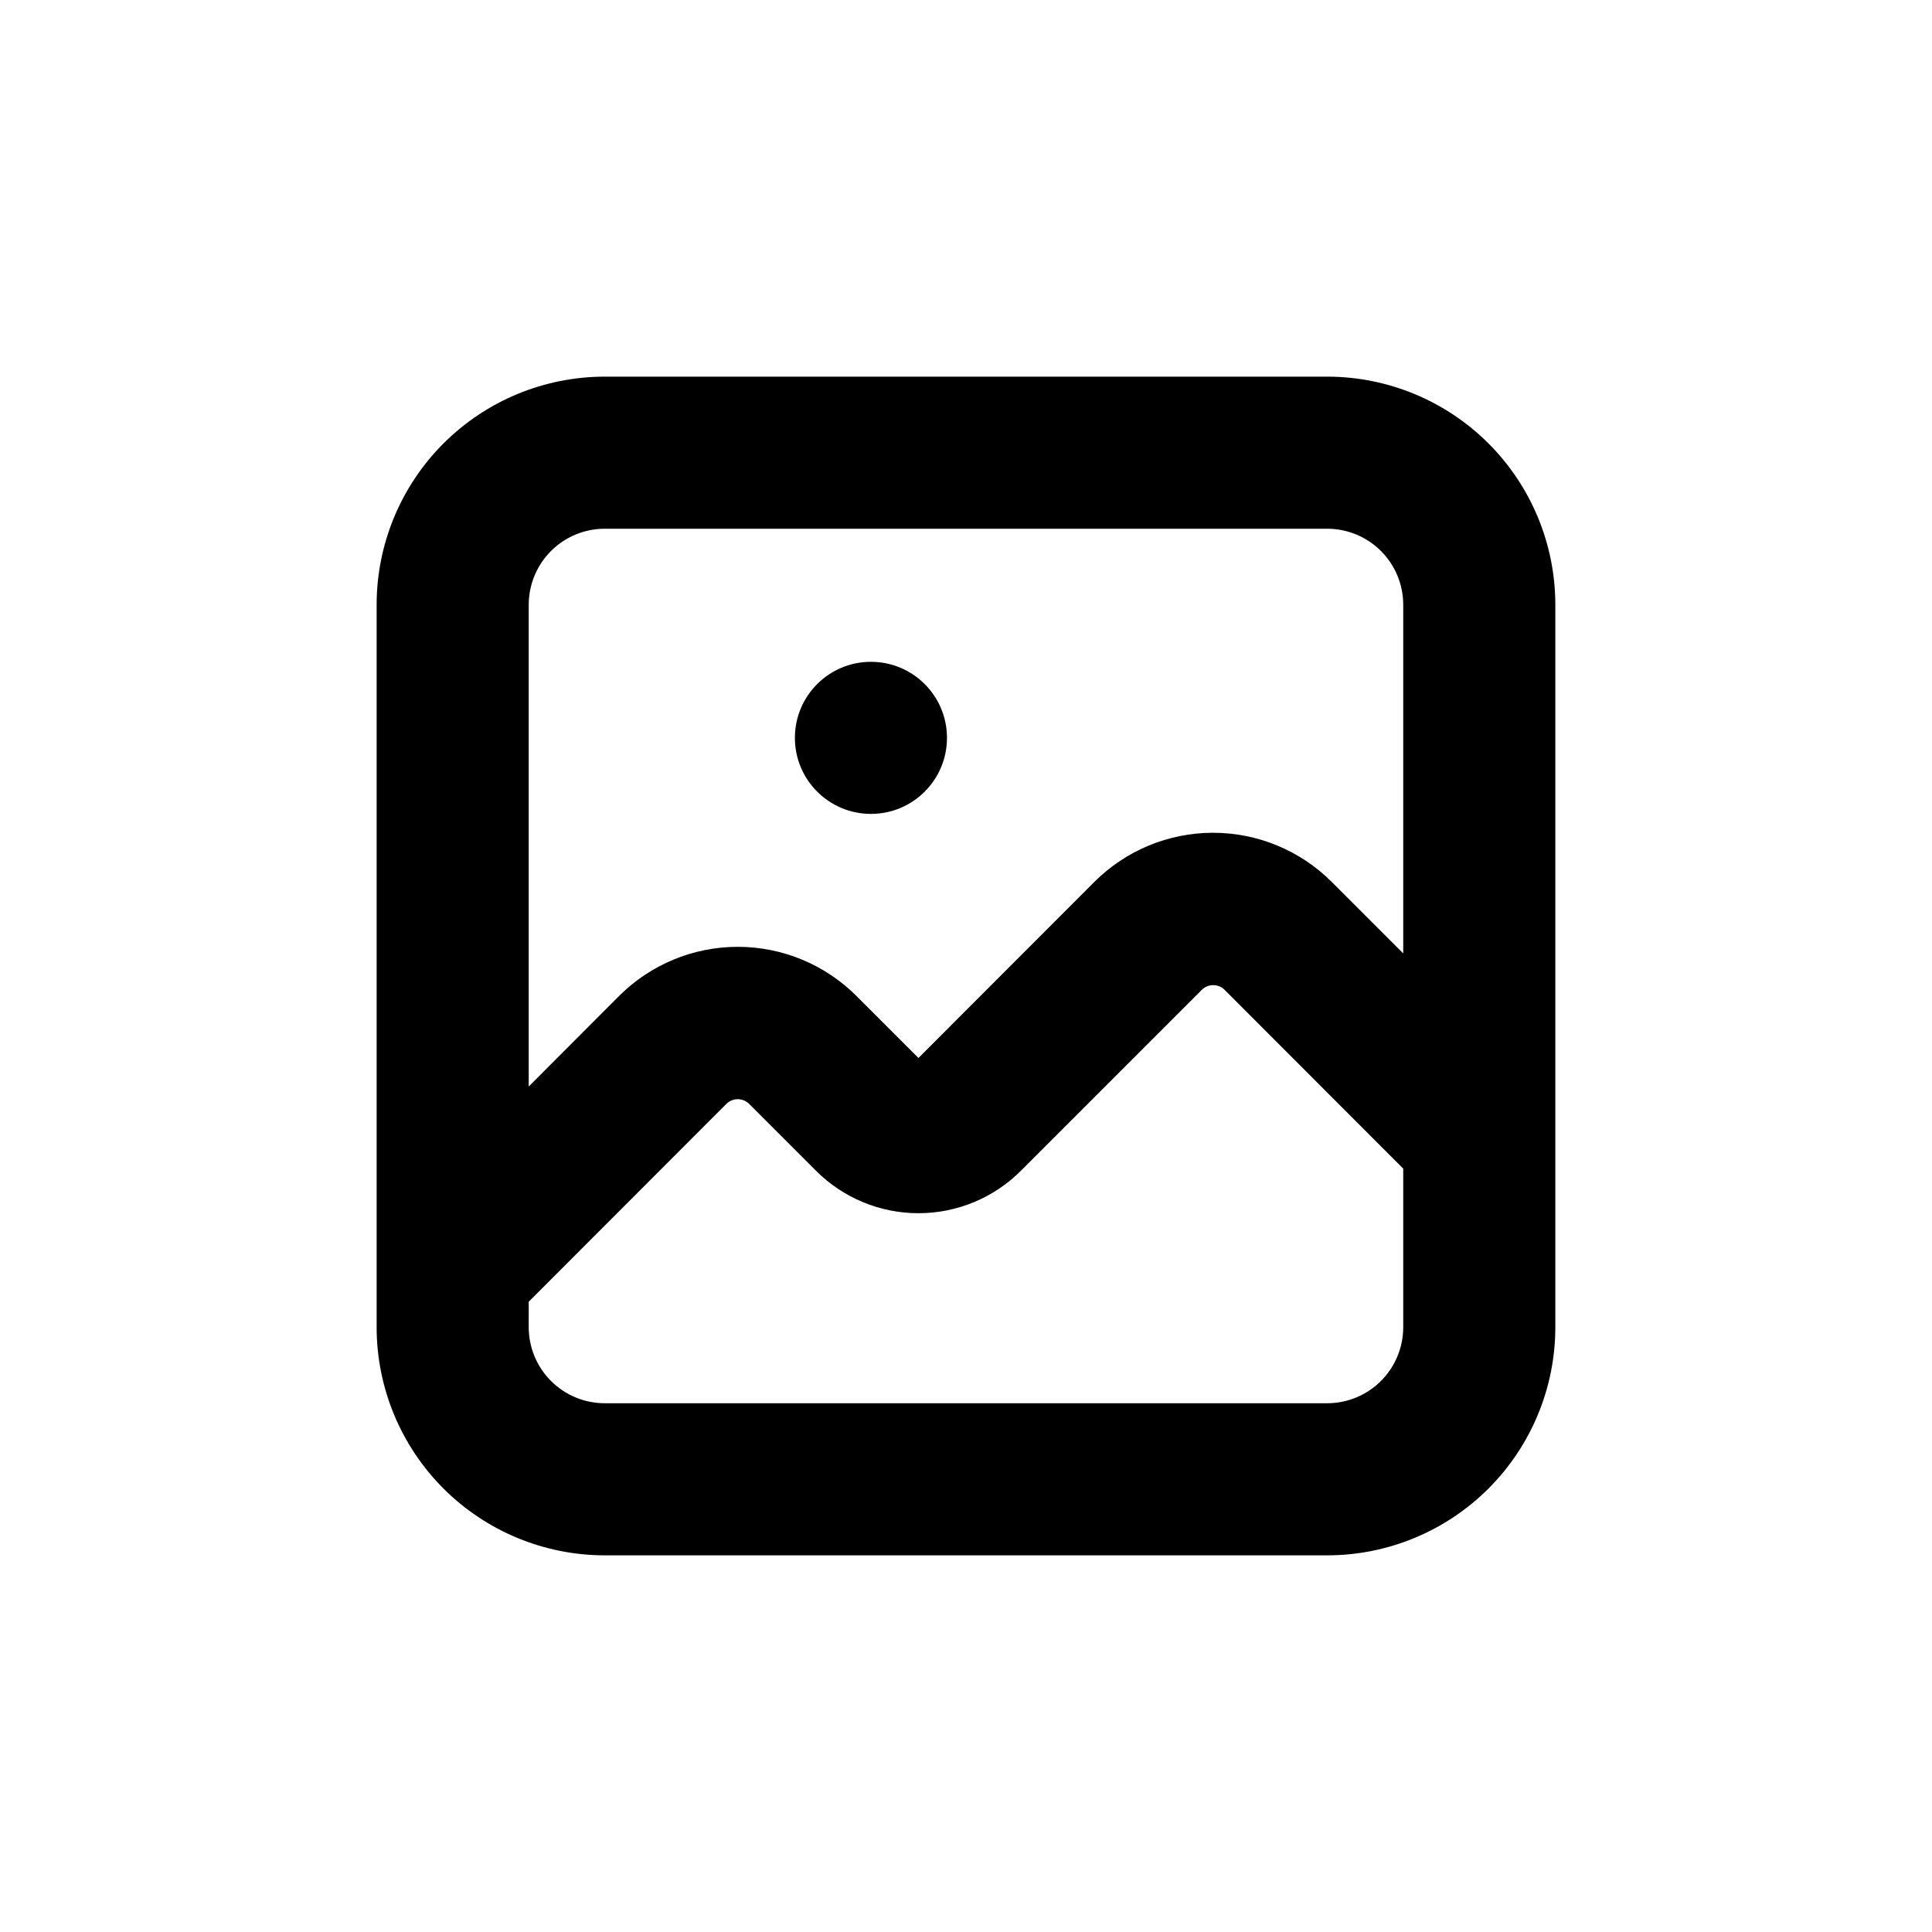 <?xml version="1.0" encoding="UTF-8"?>
<!-- Uploaded to: SVG Repo, www.svgrepo.com, Generator: SVG Repo Mixer Tools -->
<svg fill="#000000" width="800px" height="800px" version="1.1" viewBox="144 144 512 512" xmlns="http://www.w3.org/2000/svg">
 <g>
  <path d="m304.27 556.18h191.45c16.035 0 31.41-6.371 42.75-17.707 11.336-11.34 17.707-26.715 17.707-42.75v-191.45c0-16.031-6.371-31.41-17.707-42.75-11.34-11.336-26.715-17.707-42.75-17.707h-191.45c-16.031 0-31.41 6.371-42.75 17.707-11.336 11.34-17.707 26.719-17.707 42.75v191.45c0 16.035 6.371 31.41 17.707 42.75 11.34 11.336 26.719 17.707 42.75 17.707zm-20.152-251.91c0-5.344 2.125-10.469 5.902-14.25 3.781-3.777 8.906-5.902 14.25-5.902h191.45c5.344 0 10.469 2.125 14.25 5.902 3.777 3.781 5.902 8.906 5.902 14.25v92.398l-18.941-18.941h-0.004c-8.34-8.348-19.66-13.035-31.461-13.035s-23.121 4.688-31.465 13.035l-46.602 46.652-16.426-16.426h0.004c-8.344-8.344-19.664-13.035-31.465-13.035s-23.117 4.691-31.461 13.035l-23.934 23.984zm0 184.7 52.449-52.496c1.652-1.566 4.242-1.566 5.894 0l17.785 17.785h-0.004c7.203 7.207 16.973 11.254 27.156 11.254 10.188 0 19.957-4.047 27.156-11.254l48.012-48.012c1.652-1.566 4.242-1.566 5.894 0l47.41 47.457v42.02c0 5.344-2.125 10.469-5.902 14.25-3.781 3.777-8.906 5.902-14.25 5.902h-191.45c-5.344 0-10.469-2.125-14.25-5.902-3.777-3.781-5.902-8.906-5.902-14.25z"/>
  <path d="m394.96 339.54c0 11.129-9.023 20.152-20.152 20.152s-20.152-9.023-20.152-20.152c0-11.133 9.023-20.152 20.152-20.152s20.152 9.02 20.152 20.152"/>
 </g>
</svg>